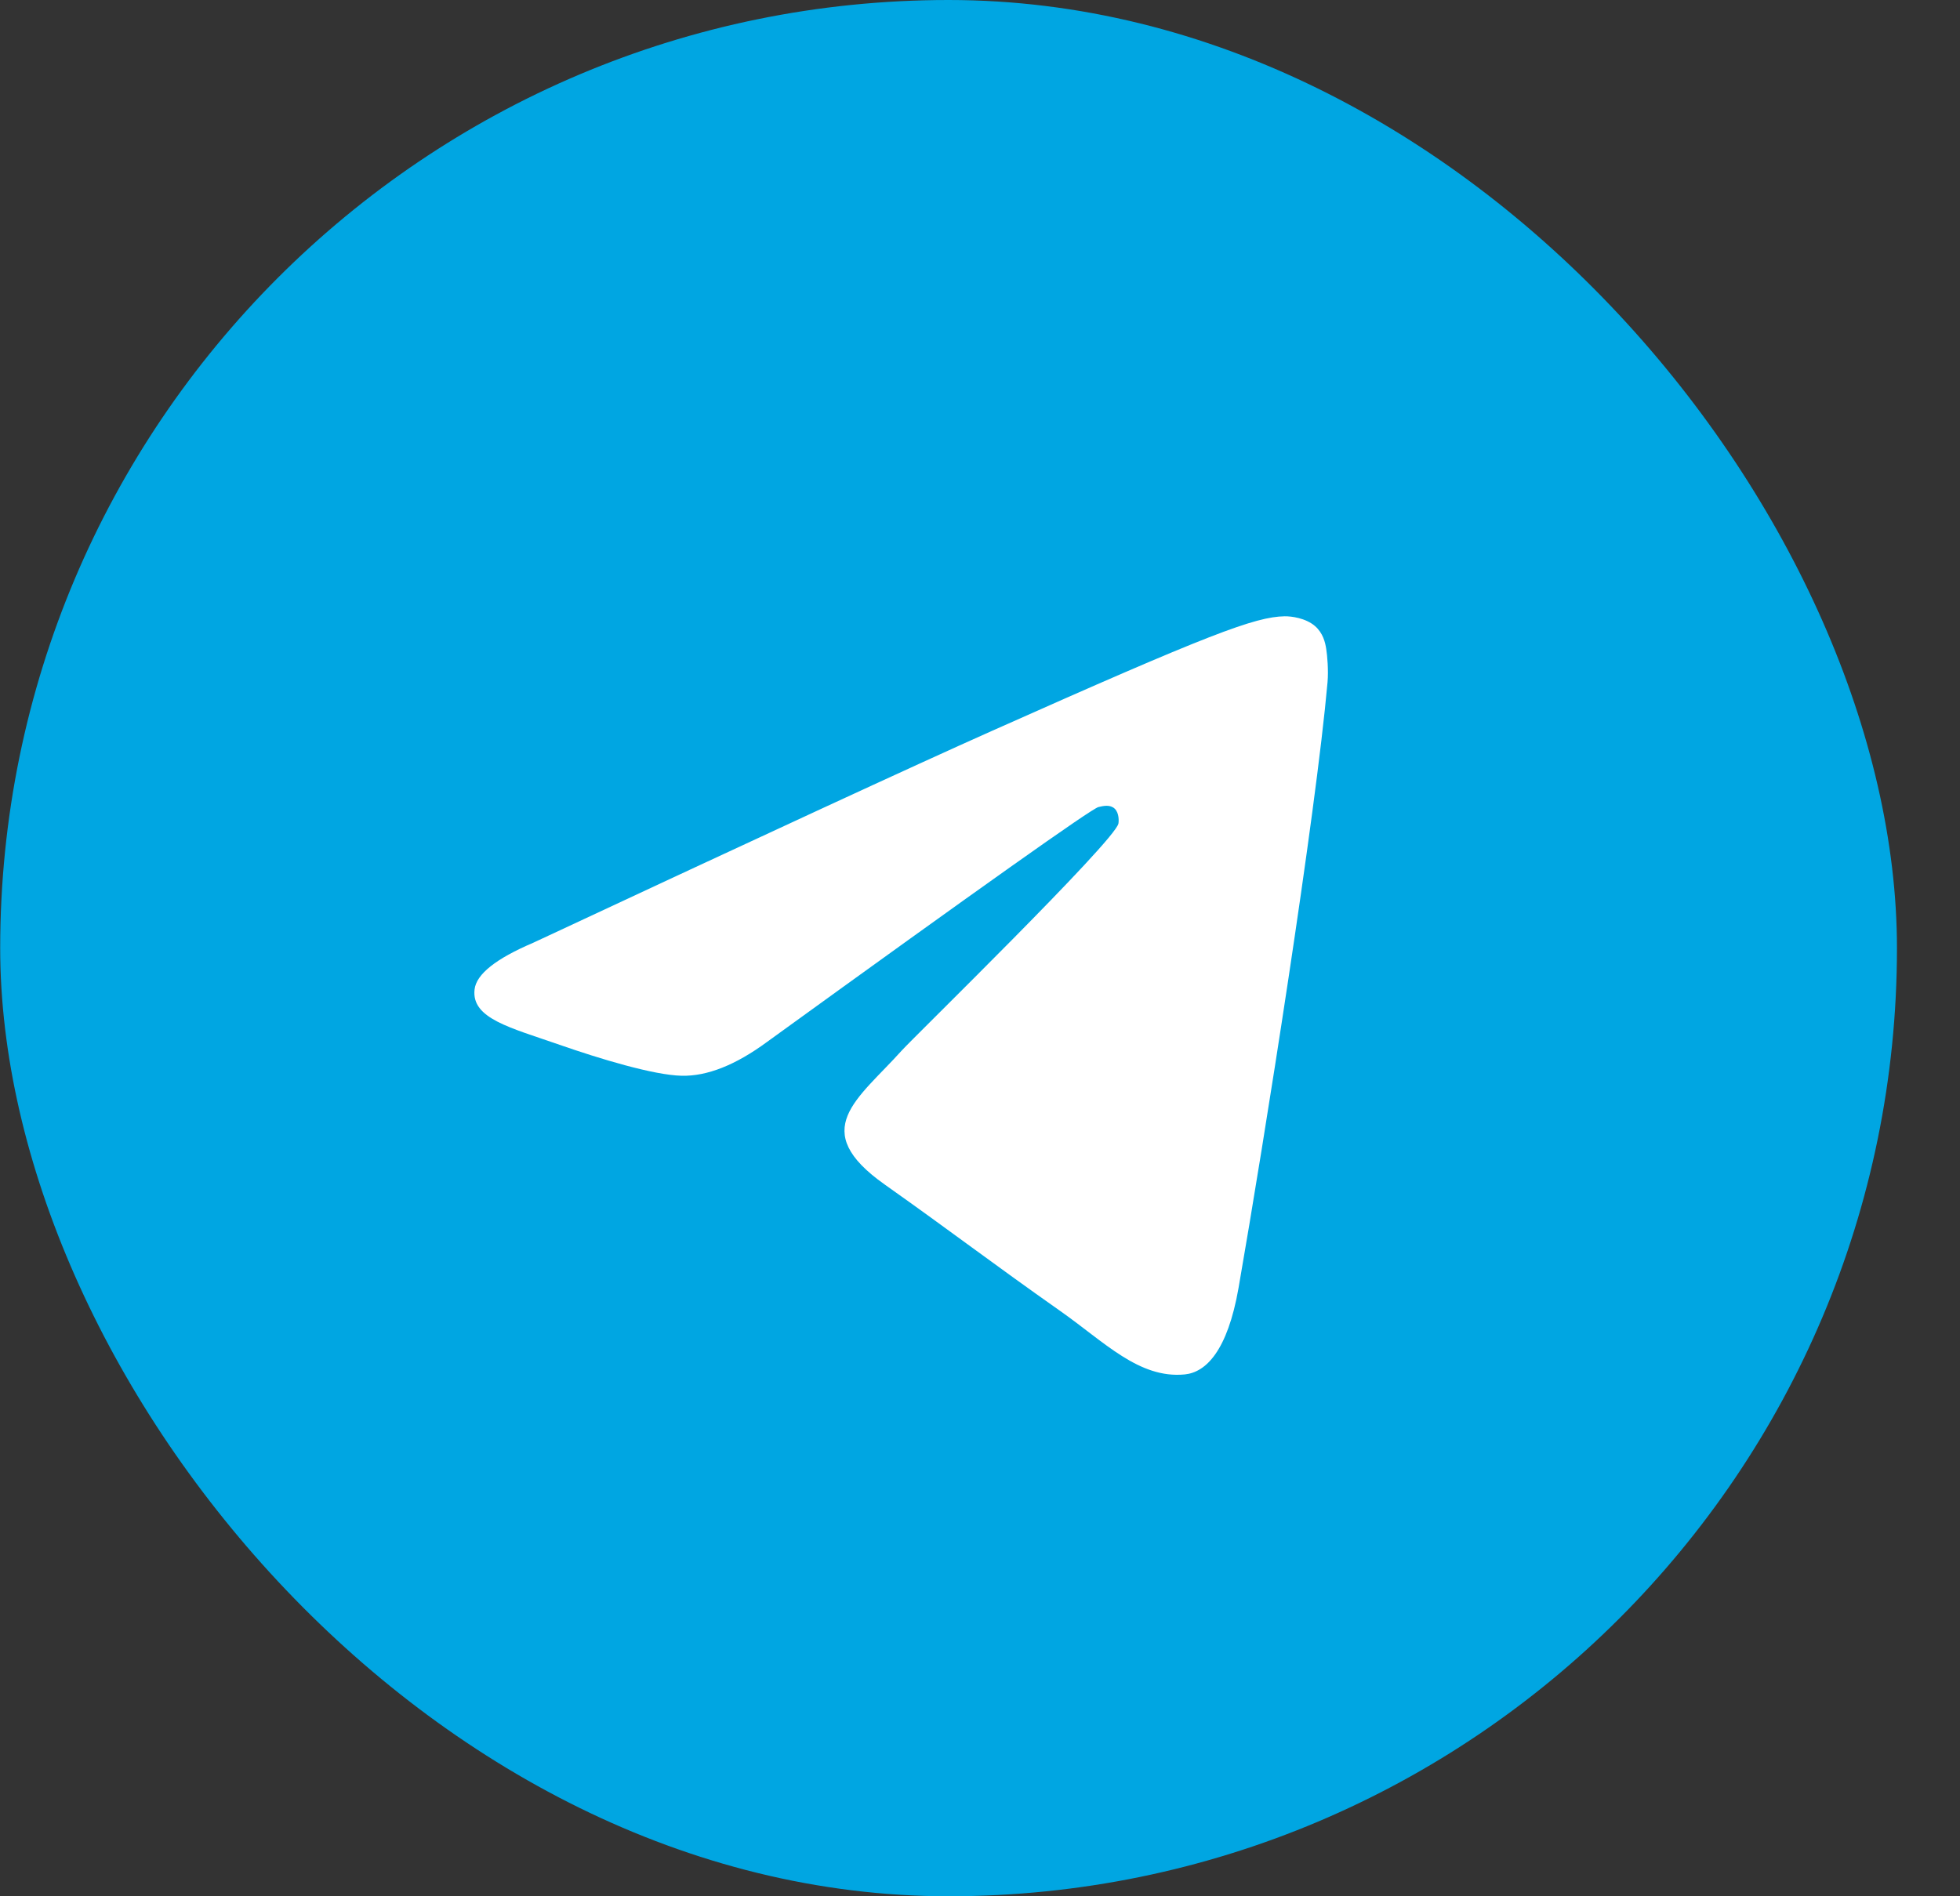 <svg width="31" height="30" viewBox="0 0 31 30" fill="none" xmlns="http://www.w3.org/2000/svg">
<rect x="0" y="0" width="31" height="30" fill="#333333" stroke="none"/>
<rect x="0.003" width="30" height="30" rx="15" fill="#00A6E2"/>
<path d="M8.431 14.916C12.055 13.223 14.471 12.106 15.68 11.567C19.133 10.027 19.85 9.759 20.317 9.75C20.42 9.748 20.65 9.776 20.799 9.905C20.925 10.015 20.96 10.162 20.976 10.266C20.993 10.37 21.013 10.606 20.997 10.791C20.81 12.899 20 18.016 19.589 20.377C19.414 21.376 19.071 21.711 18.739 21.744C18.017 21.815 17.469 21.232 16.77 20.741C15.676 19.971 15.058 19.493 13.996 18.742C12.768 17.875 13.564 17.398 14.263 16.619C14.446 16.415 17.627 13.312 17.689 13.03C17.696 12.995 17.703 12.864 17.631 12.794C17.558 12.725 17.451 12.749 17.373 12.768C17.264 12.794 15.516 14.033 12.13 16.485C11.634 16.85 11.184 17.028 10.782 17.019C10.338 17.009 9.484 16.75 8.85 16.529C8.071 16.257 7.452 16.114 7.506 15.653C7.534 15.412 7.843 15.167 8.431 14.916Z" fill="white"/>
</svg>
